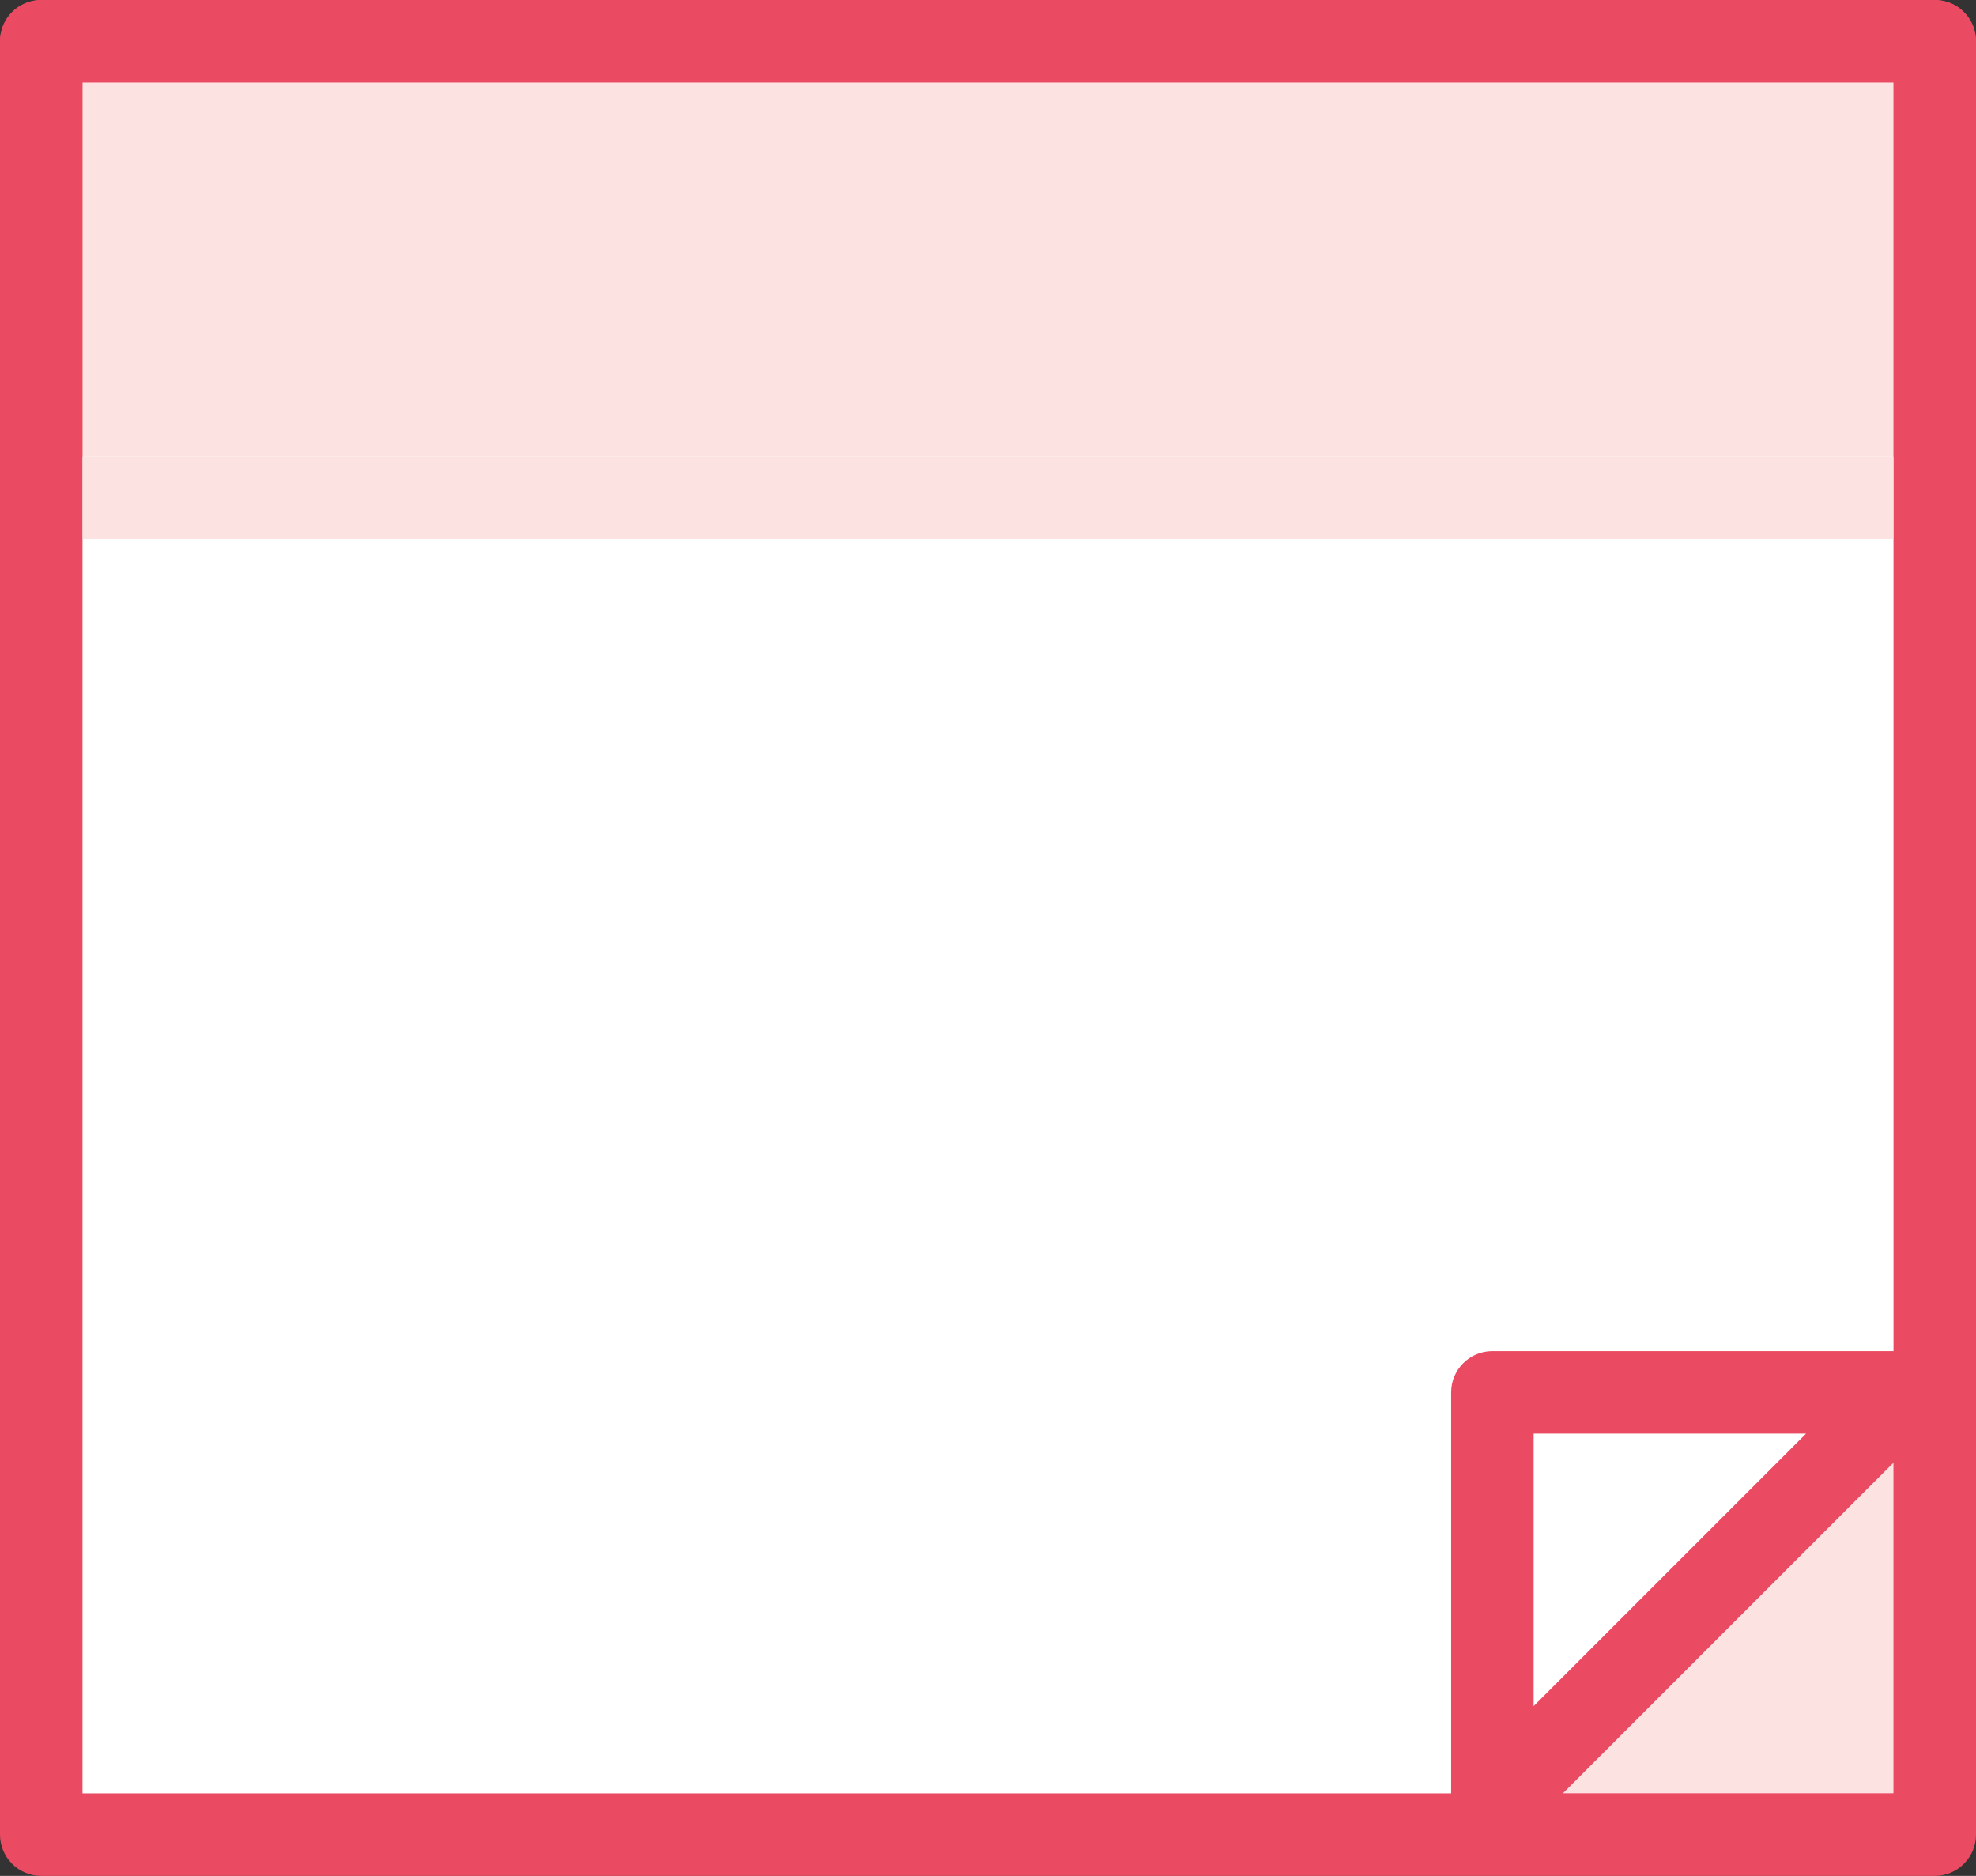 <?xml version="1.0" encoding="UTF-8"?> <!-- Generator: Adobe Illustrator 23.0.3, SVG Export Plug-In . SVG Version: 6.00 Build 0) --> <svg xmlns="http://www.w3.org/2000/svg" xmlns:xlink="http://www.w3.org/1999/xlink" id="Ebene_1" x="0px" y="0px" viewBox="0 0 119.76 113.67" style="enable-background:new 0 0 119.76 113.67;" xml:space="preserve"><rect x="0" y="0" width="119.76" height="113.67" fill="#333333" stroke="none"/> <style type="text/css"> .st0{fill:#FFFFFF;} .st1{clip-path:url(#SVGID_2_);fill:#EA4B63;} .st2{fill:#FCE2E1;} .st3{fill:#EA4B63;} .st4{clip-path:url(#SVGID_4_);fill:#FCE2E1;} .st5{clip-path:url(#SVGID_4_);fill:#EA4B63;} .st6{clip-path:url(#SVGID_6_);fill:#EA4B63;} </style> <rect x="2.5" y="2.5" class="st0" width="114.76" height="108.67"></rect> <g> <defs> <rect id="SVGID_1_" x="0" y="0" width="119.76" height="113.67"></rect> </defs> <clipPath id="SVGID_2_"> <use xlink:href="#SVGID_1_" style="overflow:visible;"></use> </clipPath> <path class="st1" d="M5,108.67h109.76V5H5V108.67z M117.26,113.67H2.5c-1.38,0-2.5-1.12-2.5-2.5V2.5C0,1.12,1.12,0,2.5,0h114.76 c1.38,0,2.5,1.12,2.5,2.5v108.67C119.76,112.55,118.64,113.67,117.26,113.67"></path> </g> <polyline class="st2" points="114.76,5 5,5 5,27.67 114.76,27.67 114.76,5 "></polyline> <polygon class="st3" points="114.76,5 5,5 5,27.67 5,5 114.76,5 "></polygon> <g> <defs> <rect id="SVGID_3_" x="0" y="0" width="119.76" height="113.67"></rect> </defs> <clipPath id="SVGID_4_"> <use xlink:href="#SVGID_3_" style="overflow:visible;"></use> </clipPath> <path class="st4" d="M117.26,0H2.5C1.12,0,0,1.12,0,2.5v27.67c0,0.02,0,0.05,0,0.07V2.5C0,1.12,1.12,0,2.5,0L117.26,0 c0.69,0,1.32,0.28,1.77,0.73C118.58,0.28,117.95,0,117.26,0"></path> <path class="st5" d="M117.26,0H2.5C1.12,0,0,1.12,0,2.5v27.74c0.04,1.35,1.14,2.43,2.5,2.43H5v-5h0V5h109.76v0h0v27.67h2.5 c1.38,0,2.5-1.12,2.5-2.5V2.5c0-0.69-0.28-1.31-0.73-1.77C118.58,0.28,117.95,0,117.26,0"></path> </g> <polygon class="st2" points="114.76,5 114.76,5 114.76,27.67 5,27.67 5,32.67 114.76,32.67 "></polygon> <polygon class="st2" points="114.76,85.81 91.91,108.67 114.76,108.67 "></polygon> <polygon class="st3" points="115.07,85.5 114.76,85.81 114.76,108.67 91.91,108.67 91.59,108.99 116.73,110.63 "></polygon> <polygon class="st2" points="114.76,84.4 90.49,108.67 91.91,108.67 114.76,85.81 "></polygon> <polygon class="st3" points="115.92,83.24 114.76,84.4 114.76,85.81 115.07,85.5 116.73,110.63 91.59,108.99 91.91,108.67 90.49,108.67 89.32,109.84 117.8,111.7 "></polygon> <g> <defs> <rect id="SVGID_5_" x="0" y="0" width="119.76" height="113.67"></rect> </defs> <clipPath id="SVGID_6_"> <use xlink:href="#SVGID_5_" style="overflow:visible;"></use> </clipPath> <path class="st6" d="M92.95,86.87v16.51l16.51-16.51H92.95z M90.45,111.91c-0.32,0-0.65-0.06-0.96-0.19 c-0.94-0.39-1.54-1.3-1.54-2.31V84.37c0-1.38,1.12-2.5,2.5-2.5h25.04c1.01,0,1.92,0.61,2.31,1.54c0.39,0.93,0.17,2.01-0.54,2.72 l-25.04,25.04C91.74,111.66,91.1,111.91,90.45,111.91"></path> </g> </svg> 